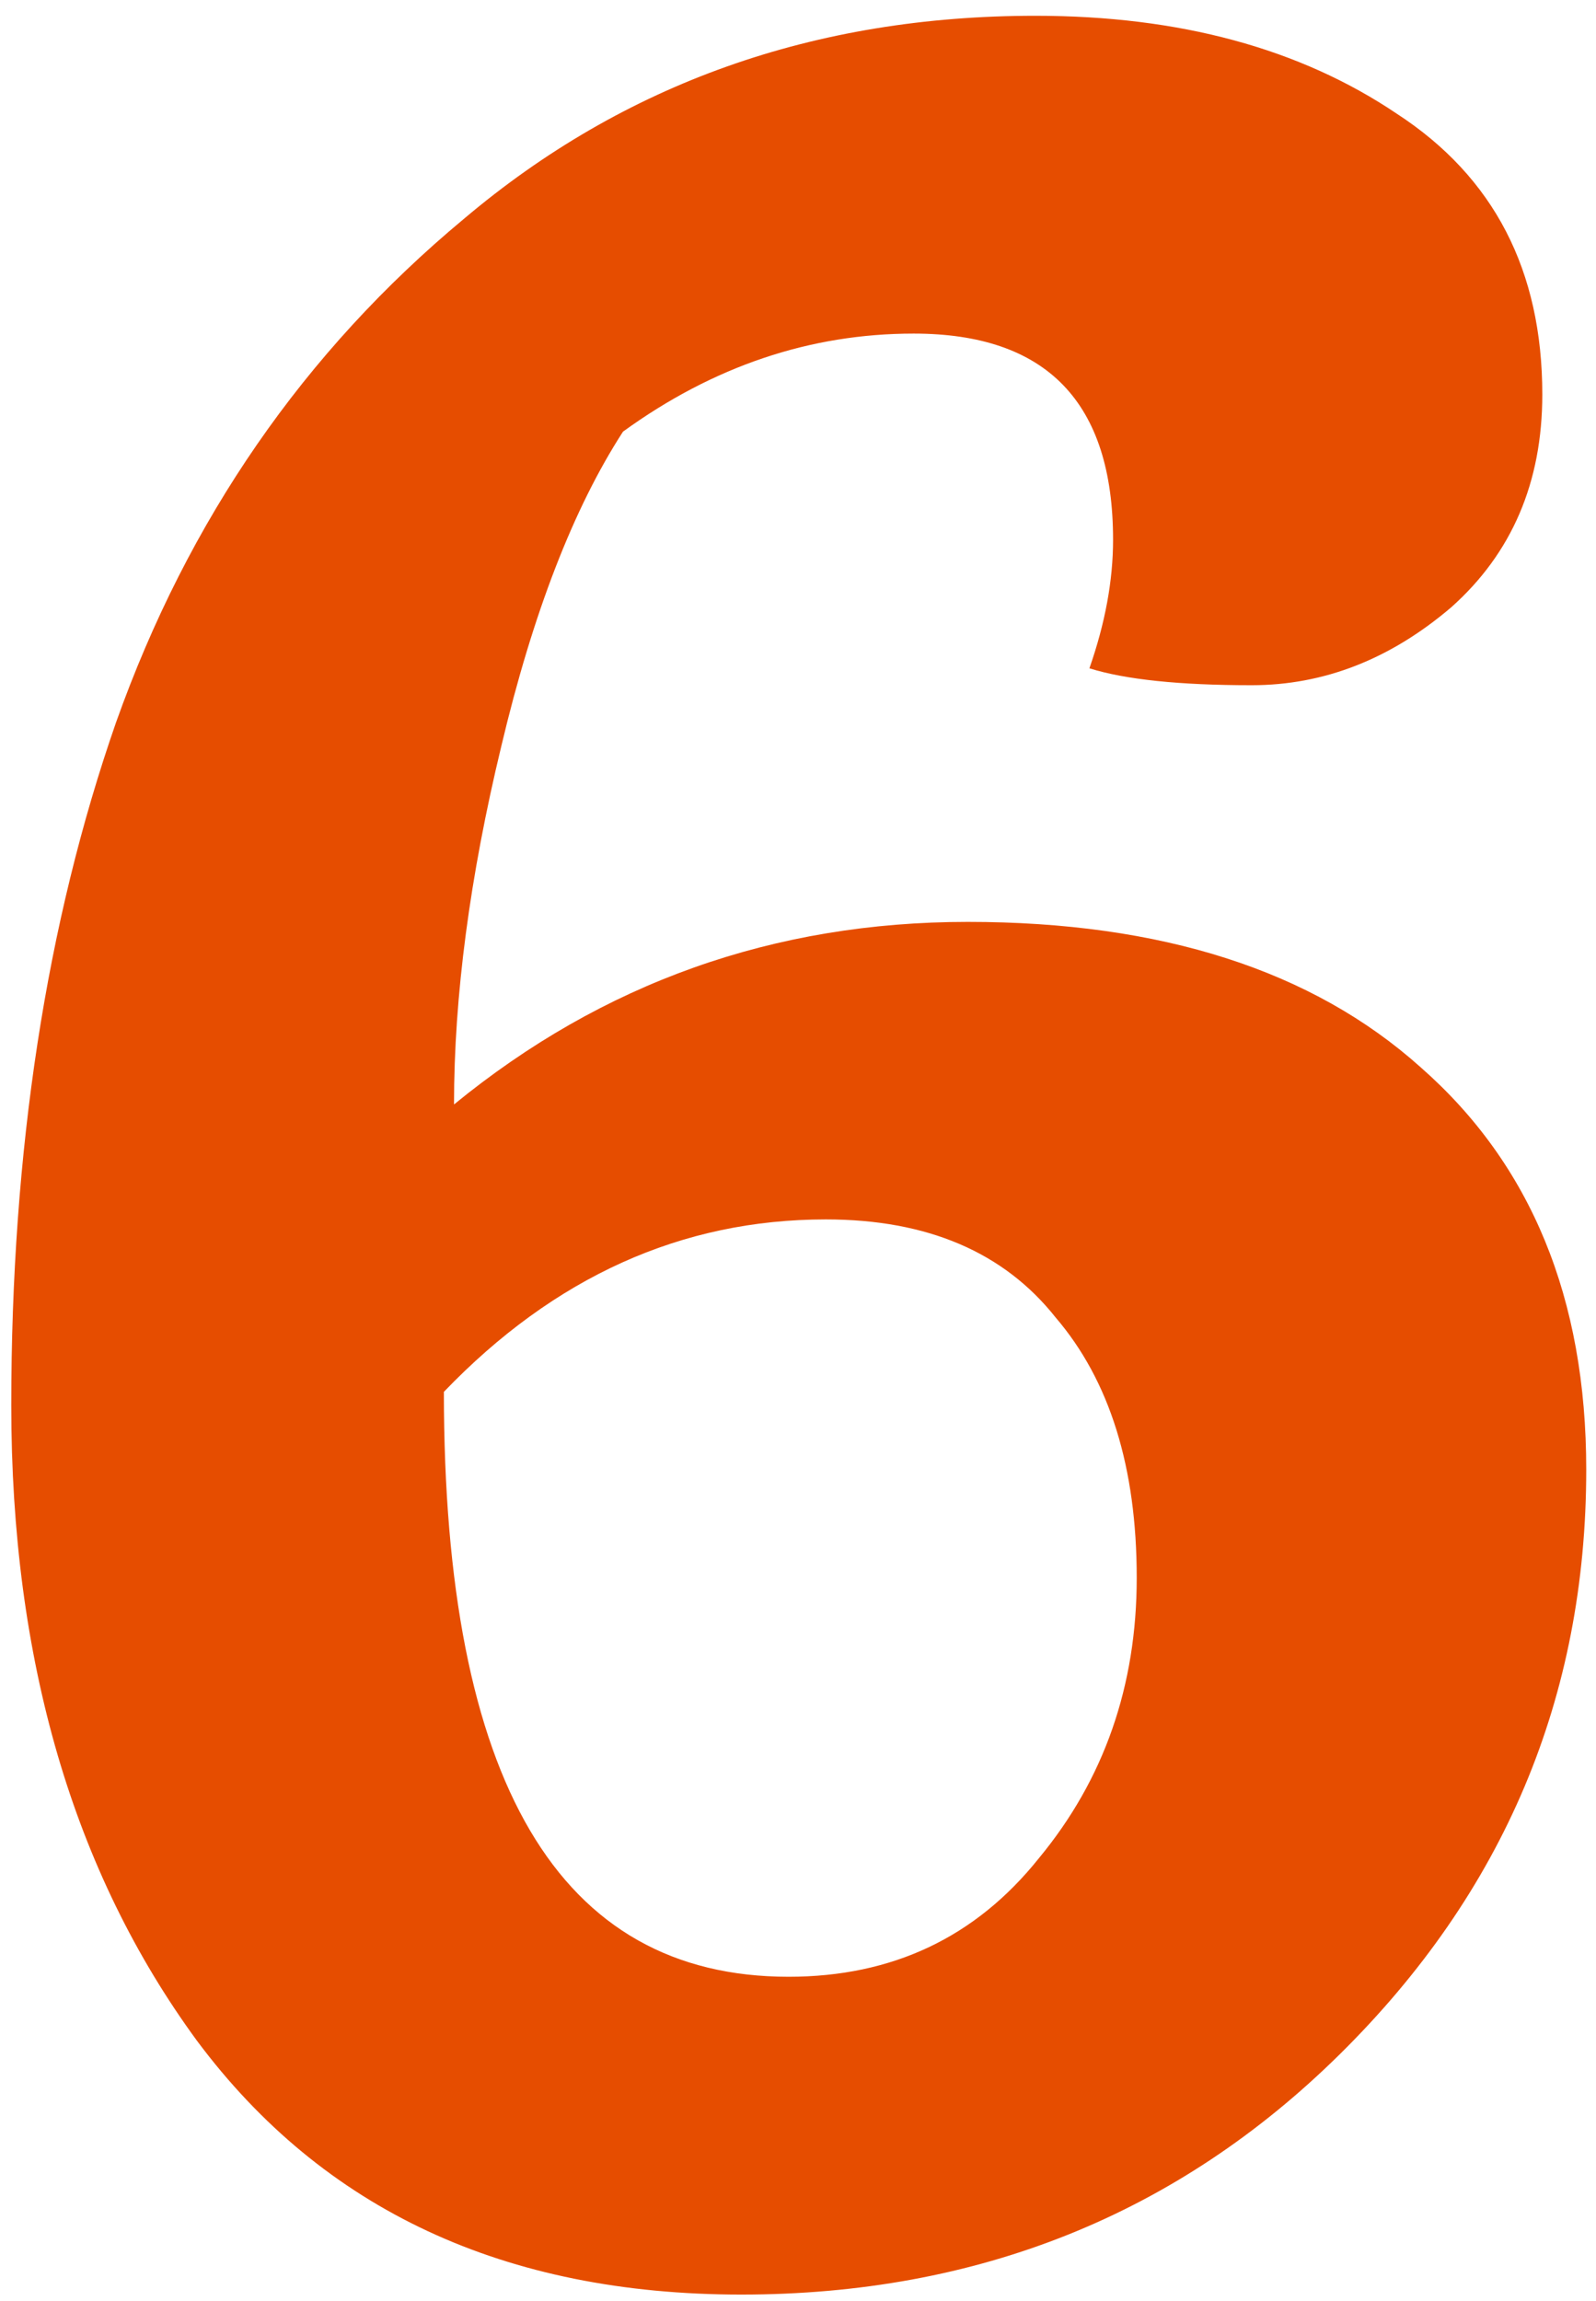 <?xml version="1.0" encoding="UTF-8"?> <svg xmlns="http://www.w3.org/2000/svg" width="68" height="98" viewBox="0 0 68 98" fill="none"> <path d="M19.344 47.04C25.68 41.856 32.976 39.264 41.232 39.264C49.488 39.264 55.92 41.328 60.528 45.456C65.232 49.584 67.584 55.296 67.584 62.592C67.584 72.288 64.08 80.592 57.072 87.504C50.16 94.32 41.664 97.728 31.584 97.728C21.504 97.728 13.776 94.128 8.4 86.928C3.12 79.728 0.48 70.704 0.48 59.856C0.48 49.008 1.968 39.312 4.944 30.768C8.016 22.128 12.96 14.976 19.776 9.312C26.592 3.552 34.704 0.672 44.112 0.672C50.256 0.672 55.392 2.064 59.52 4.848C63.648 7.536 65.712 11.52 65.712 16.8C65.712 20.544 64.416 23.568 61.824 25.872C59.232 28.08 56.4 29.184 53.328 29.184C50.256 29.184 47.952 28.944 46.416 28.464C47.088 26.544 47.424 24.72 47.424 22.992C47.424 17.136 44.592 14.208 38.928 14.208C34.512 14.208 30.384 15.6 26.544 18.384C24.432 21.648 22.704 26.112 21.36 31.776C20.016 37.344 19.344 42.432 19.344 47.04ZM18.912 59.28C18.912 75.888 23.808 84.192 33.6 84.192C38.016 84.192 41.568 82.512 44.256 79.152C47.04 75.792 48.432 71.808 48.432 67.2C48.432 62.496 47.28 58.8 44.976 56.112C42.768 53.328 39.504 51.936 35.184 51.936C29.04 51.936 23.616 54.384 18.912 59.28Z" fill="#E64D00"></path> </svg> 